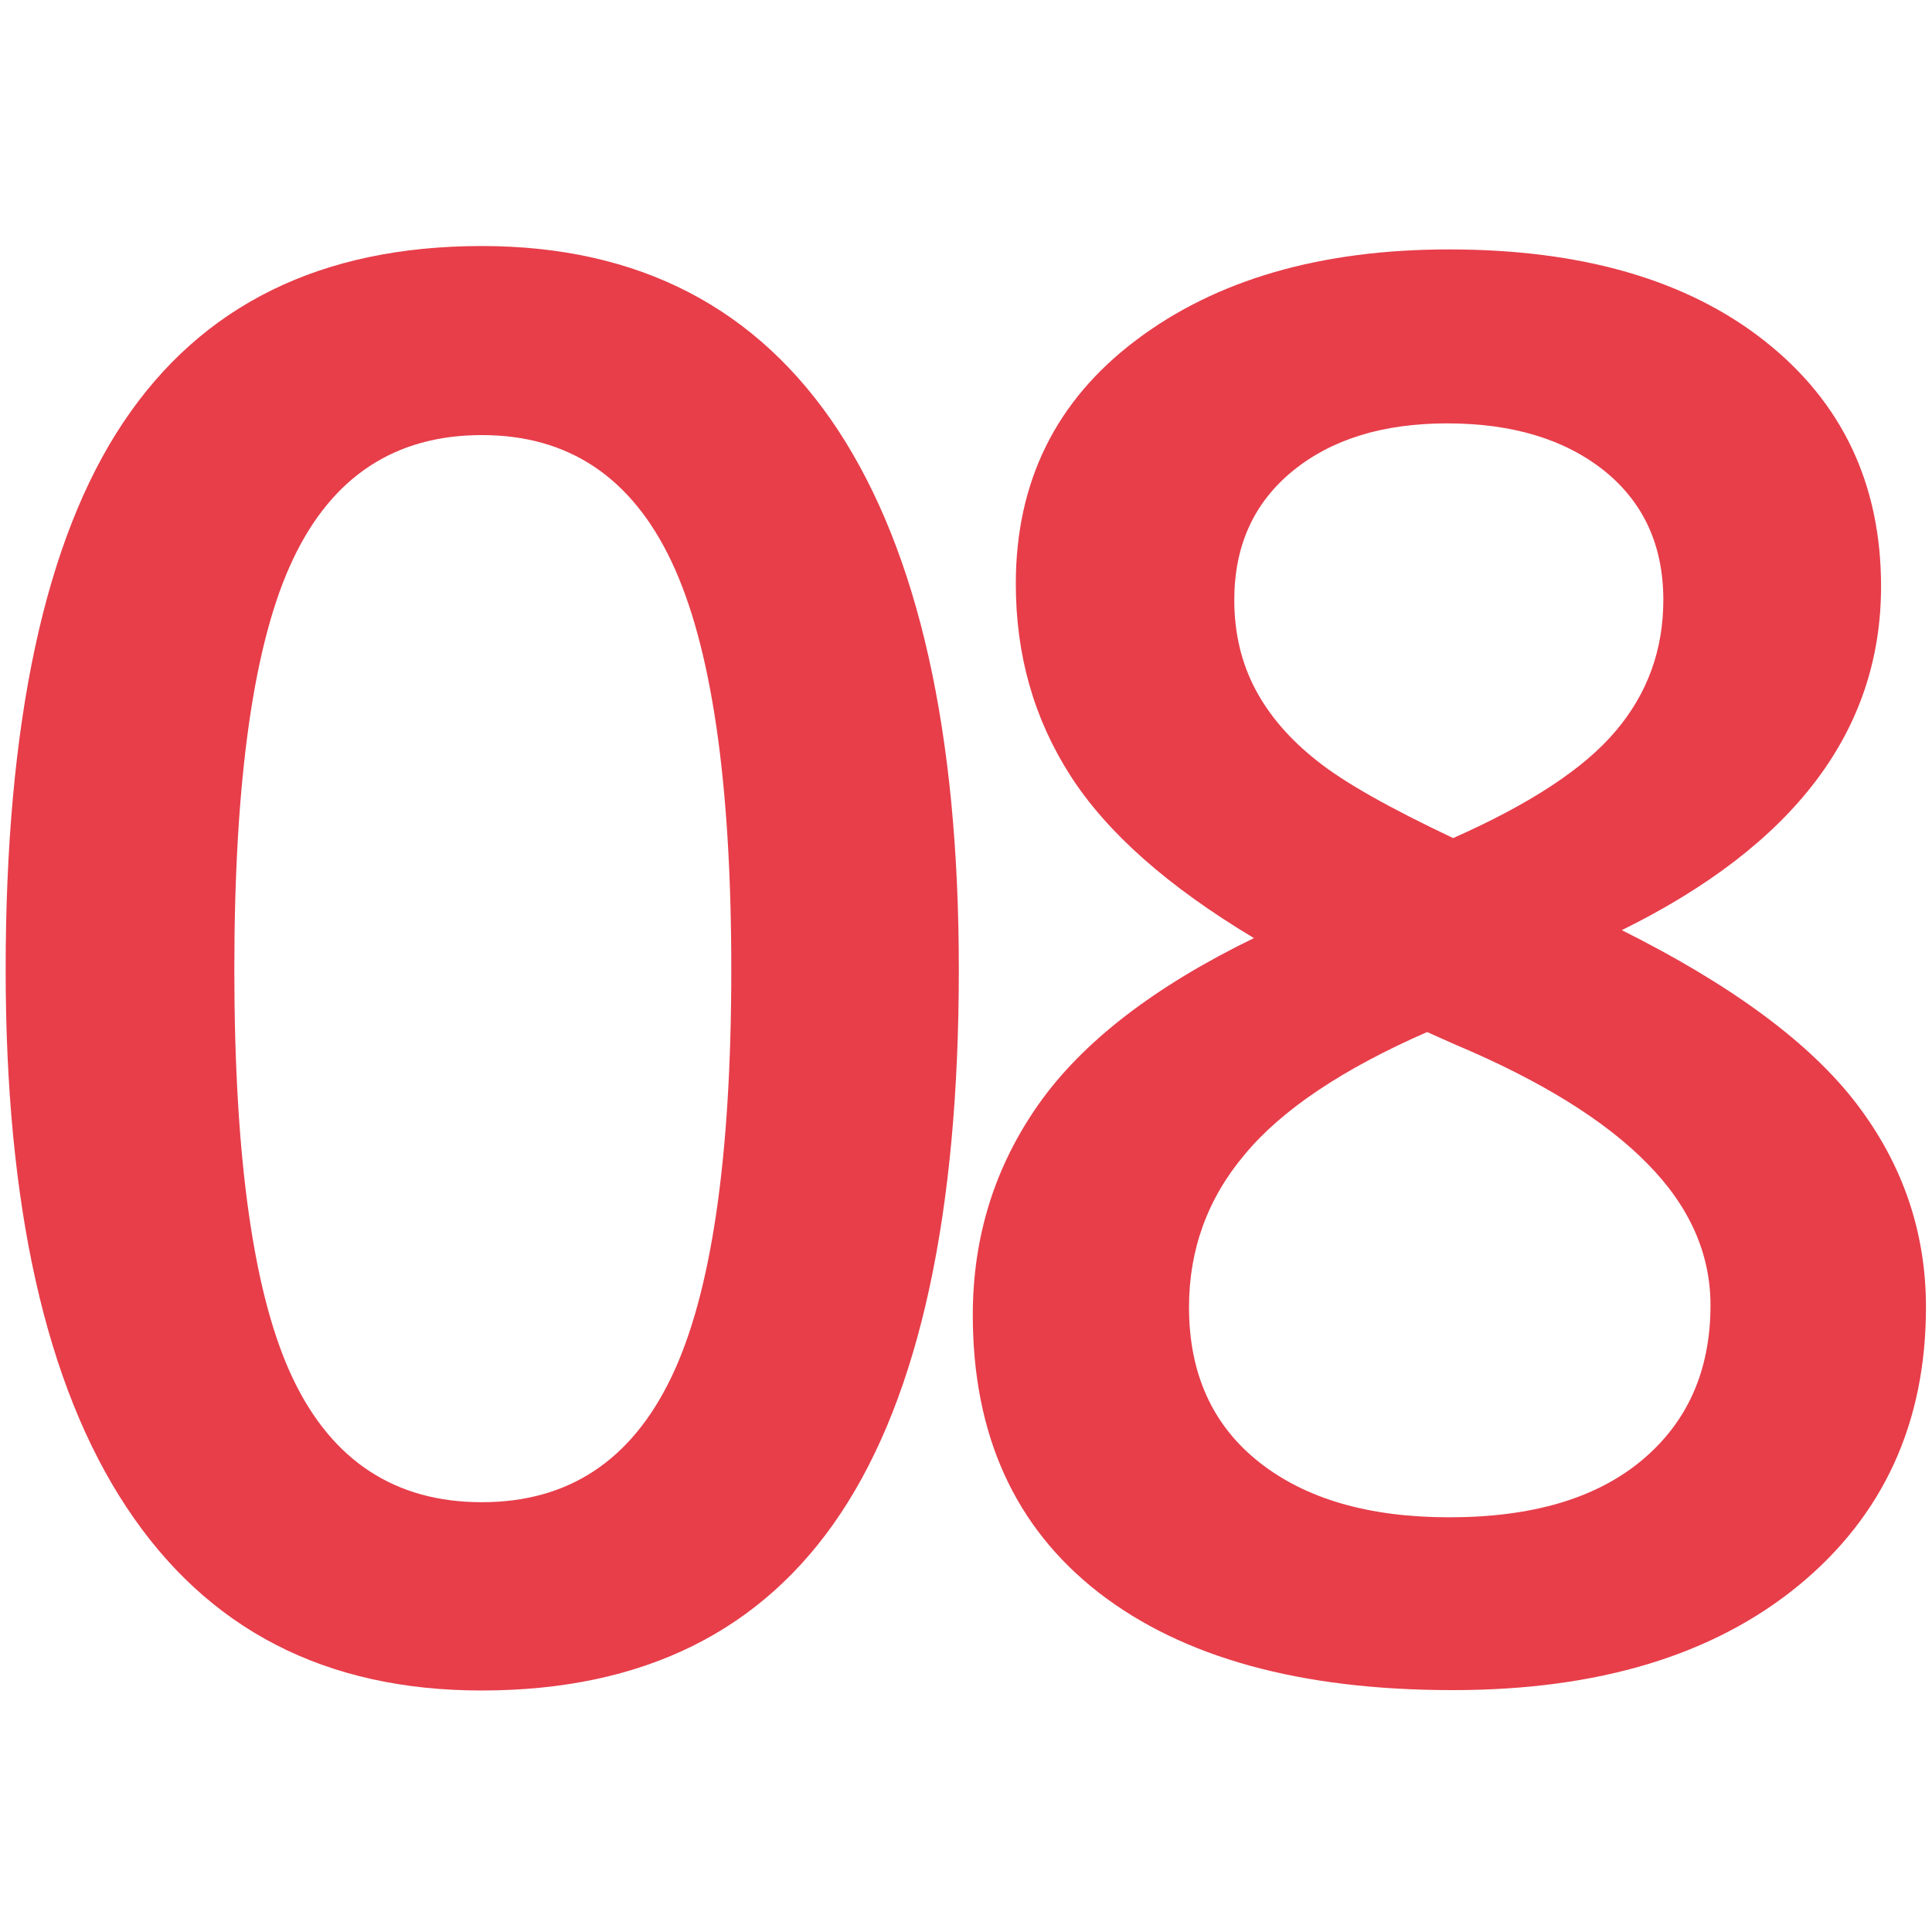 <?xml version="1.0" encoding="utf-8"?>

<svg version="1.1" id="Ebene_1" xmlns="http://www.w3.org/2000/svg" xmlns:xlink="http://www.w3.org/1999/xlink" x="0px" y="0px"
	 viewBox="0 0 512 512" style="enable-background:new 0 0 512 512;" xml:space="preserve">
<style type="text/css">
	.st0{fill:#E73E4A;}
</style>
<g>
	<path class="st0" d="M254.1,256.9c0,64.6-10.4,112.6-31.2,144S170.4,448,127.6,448c-41.4,0-72.7-16.2-94.1-48.6s-32-79.9-32-142.4
		c0-65.6,10.4-114,31.2-145.1s52.4-46.7,95-46.7c41.5,0,73,16.3,94.4,48.8C243.4,146.5,254.1,194.1,254.1,256.9z M62.1,256.9
		c0,50.7,5.2,86.9,15.6,108.6s27.1,32.6,50,32.6s39.6-11,50.2-33.1c10.6-22,15.9-58.1,15.9-108.1c0-49.9-5.3-85.9-15.9-108.2
		c-10.6-22.3-27.3-33.4-50.2-33.4s-39.6,10.9-50,32.8C67.3,169.9,62.1,206.2,62.1,256.9z"/>
	<path class="st0" d="M384,66.1c35.3,0,63.2,8.1,83.7,24.3s30.8,37.9,30.8,65c0,38.2-22.9,68.5-68.7,91.1
		c29.2,14.6,49.9,29.9,62.2,46c12.3,16.1,18.4,34.1,18.4,53.9c0,30.7-11.3,55.3-33.8,73.8c-22.6,18.5-53.1,27.7-91.6,27.7
		c-40.4,0-71.6-8.6-93.9-25.9c-22.2-17.3-33.3-41.8-33.3-73.5c0-20.7,5.8-39.3,17.4-55.8s30.6-31.2,57.1-44.1
		c-22.7-13.6-38.9-27.9-48.6-43s-14.5-32-14.5-50.9c0-27,10.6-48.5,31.8-64.5C322.3,74.1,350,66.1,384,66.1z M315.1,346.4
		c0,17.6,6.2,31.3,18.6,41.1c12.4,9.8,29.2,14.6,50.4,14.6c21.9,0,38.9-5,51-15.1s18.2-23.8,18.2-41.1c0-13.7-5.6-26.3-16.8-37.6
		c-11.2-11.4-28.1-21.9-50.9-31.5l-7.4-3.3c-22.4,9.8-38.5,20.6-48.3,32.4C320,317.6,315.1,331.2,315.1,346.4z M383.5,112.2
		c-17,0-30.6,4.2-40.9,12.6s-15.5,19.8-15.5,34.2c0,8.8,1.9,16.7,5.6,23.7s9.2,13.3,16.3,18.9c7.1,5.7,19.2,12.5,36.1,20.5
		c20.3-9,34.7-18.4,43.1-28.4c8.4-9.9,12.6-21.5,12.6-34.7c0-14.4-5.2-25.8-15.6-34.2C414.7,116.4,400.8,112.2,383.5,112.2z"/>
</g>
</svg>
